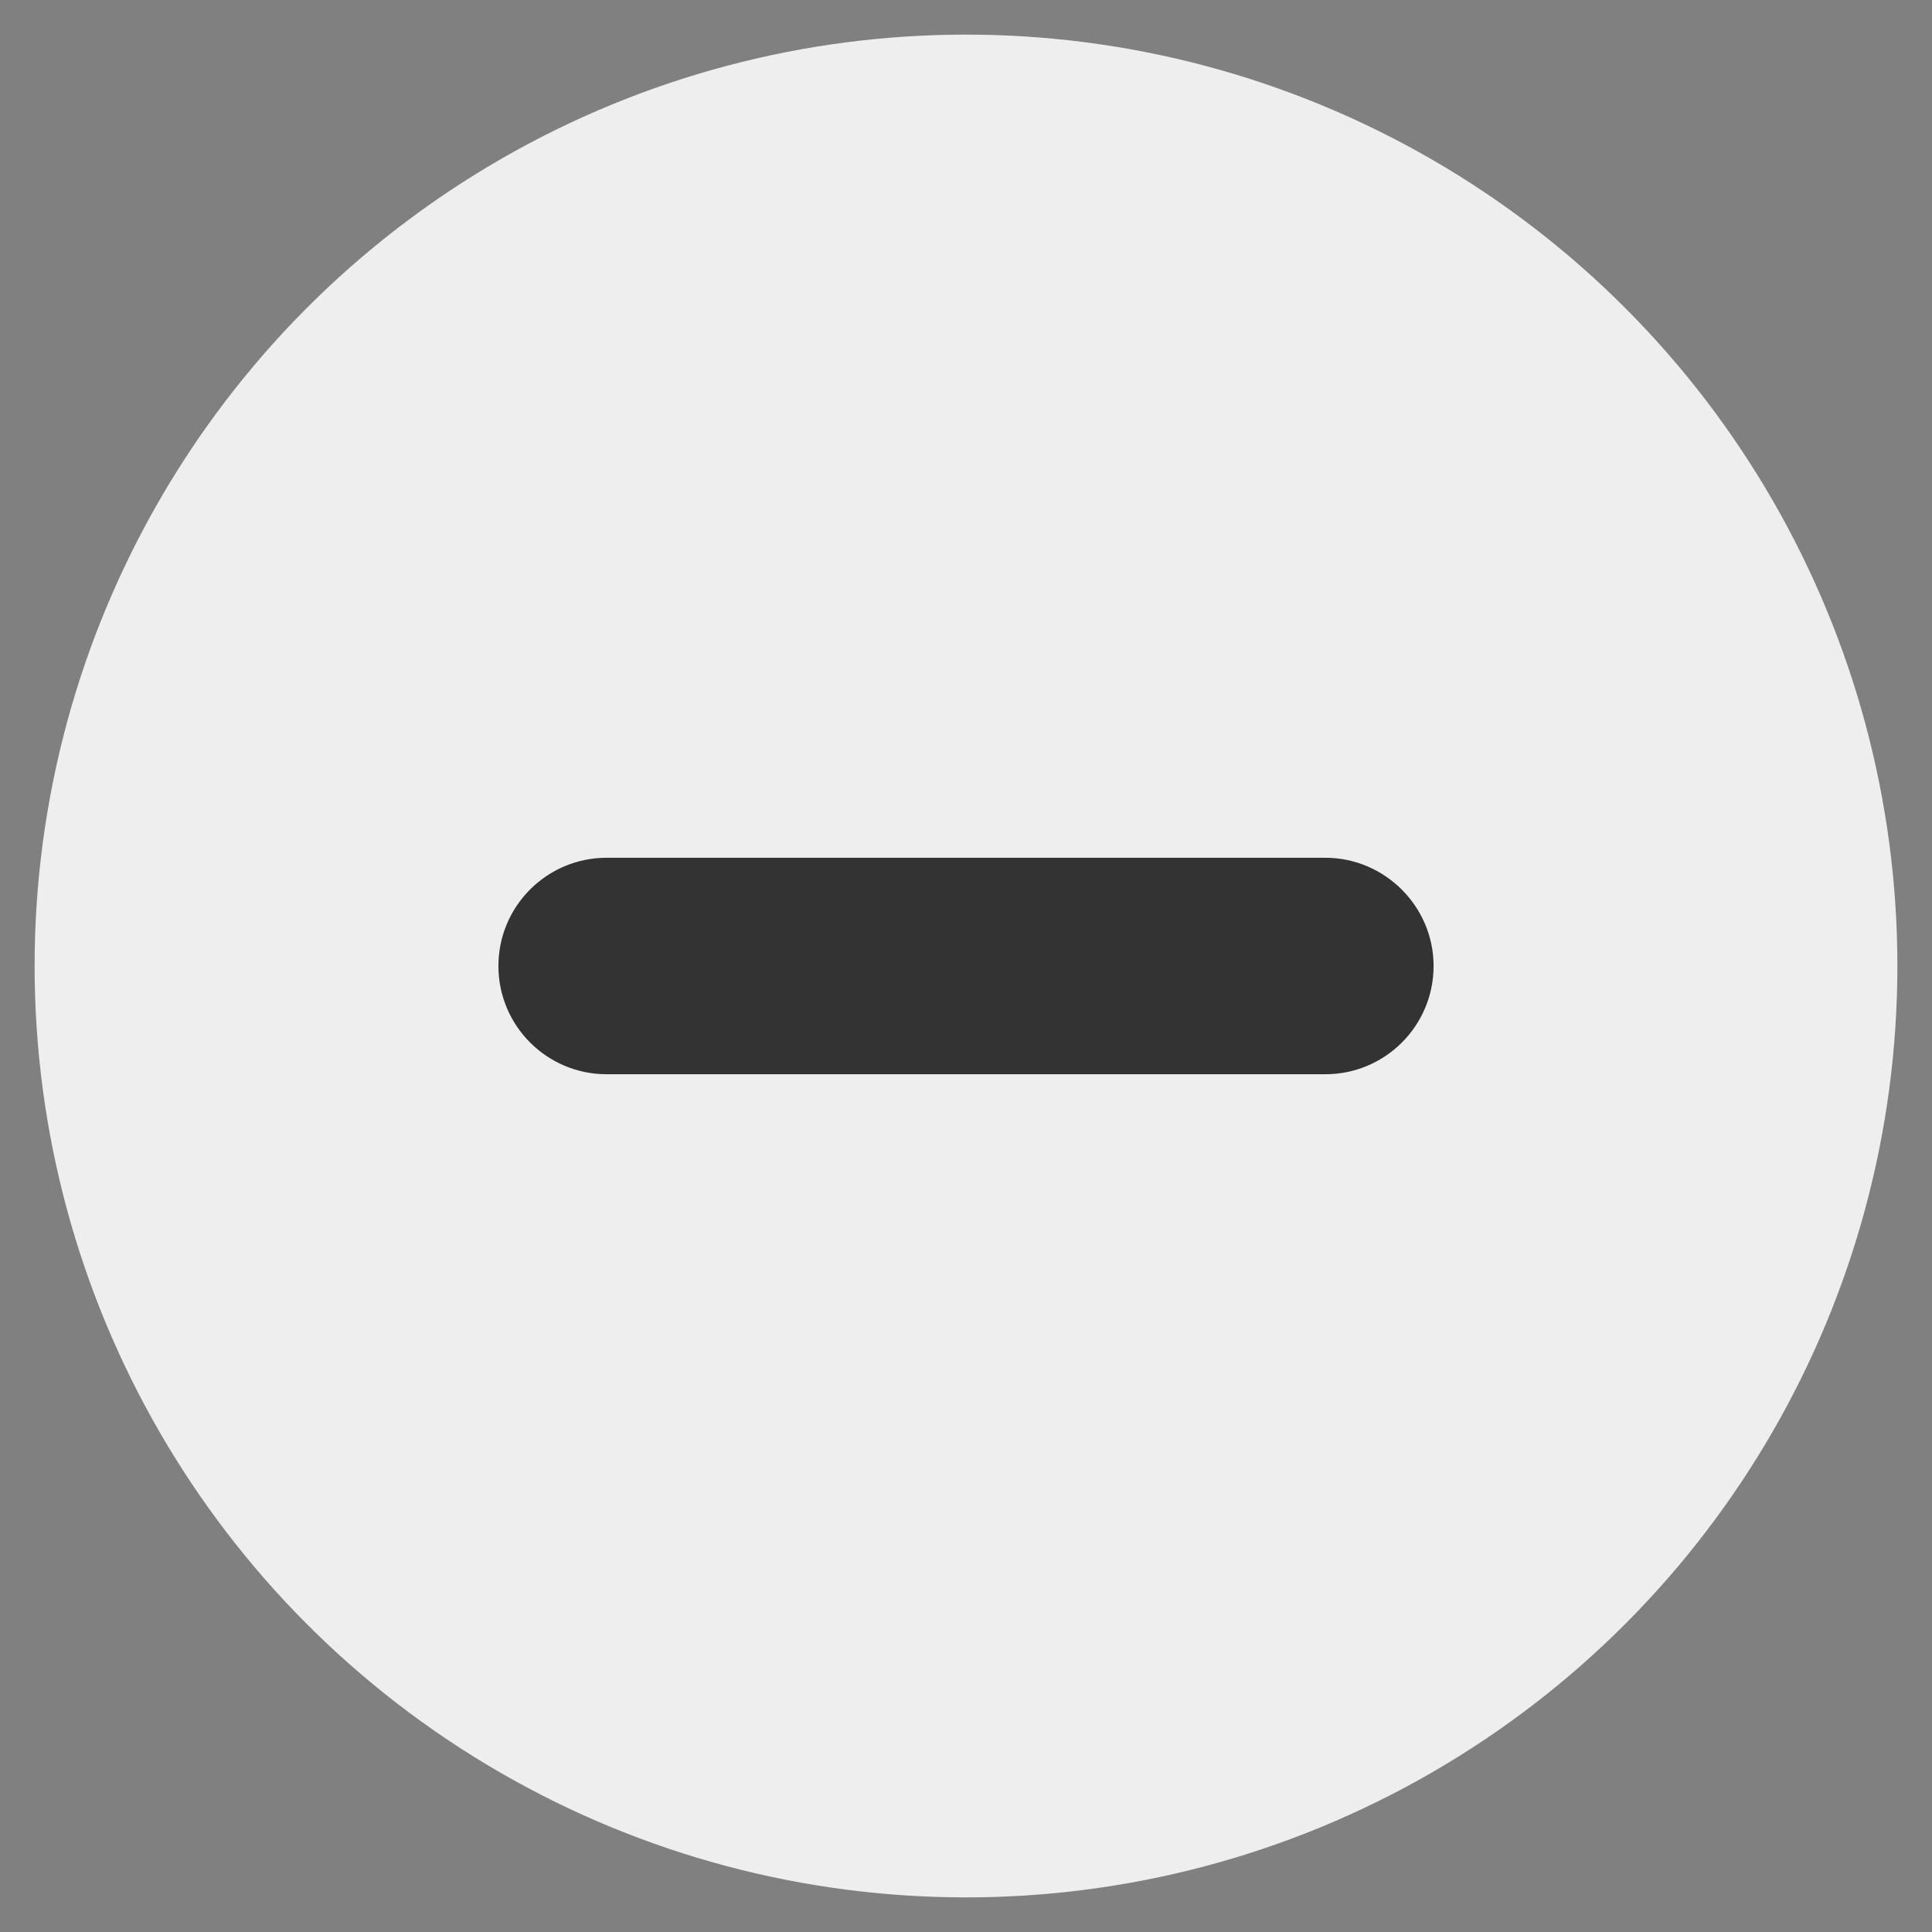 <?xml version="1.0" encoding="utf-8"?>
<!-- Generator: Adobe Illustrator 22.0.0, SVG Export Plug-In . SVG Version: 6.00 Build 0)  -->
<svg version="1.1" id="Layer_1" xmlns="http://www.w3.org/2000/svg" xmlns:xlink="http://www.w3.org/1999/xlink" x="0px" y="0px"
	 viewBox="0 0 307 307" style="enable-background:new 0 0 307 307;" xml:space="preserve">
<rect x="0" y="0" width="307" height="307" fill="#808080" stroke="none"/>
<style type="text/css">
	.st0{fill:#EFEEEE;}
	.st1{fill-rule:evenodd;clip-rule:evenodd;fill:#333333;}
</style>
<circle class="st0" cx="153.5" cy="153.5" r="148"/>
<path class="st1" d="M227.8,153.5L227.8,153.5c0,9.5-7.7,17.2-17.2,17.2c-77.8,0-36.4,0-114.2,0c-9.5,0-17.2-7.7-17.2-17.2l0,0
	c0-9.5,7.7-17.2,17.2-17.2c77.8,0,36.4,0,114.2,0C220,136.3,227.8,144,227.8,153.5L227.8,153.5z"/>
</svg>
